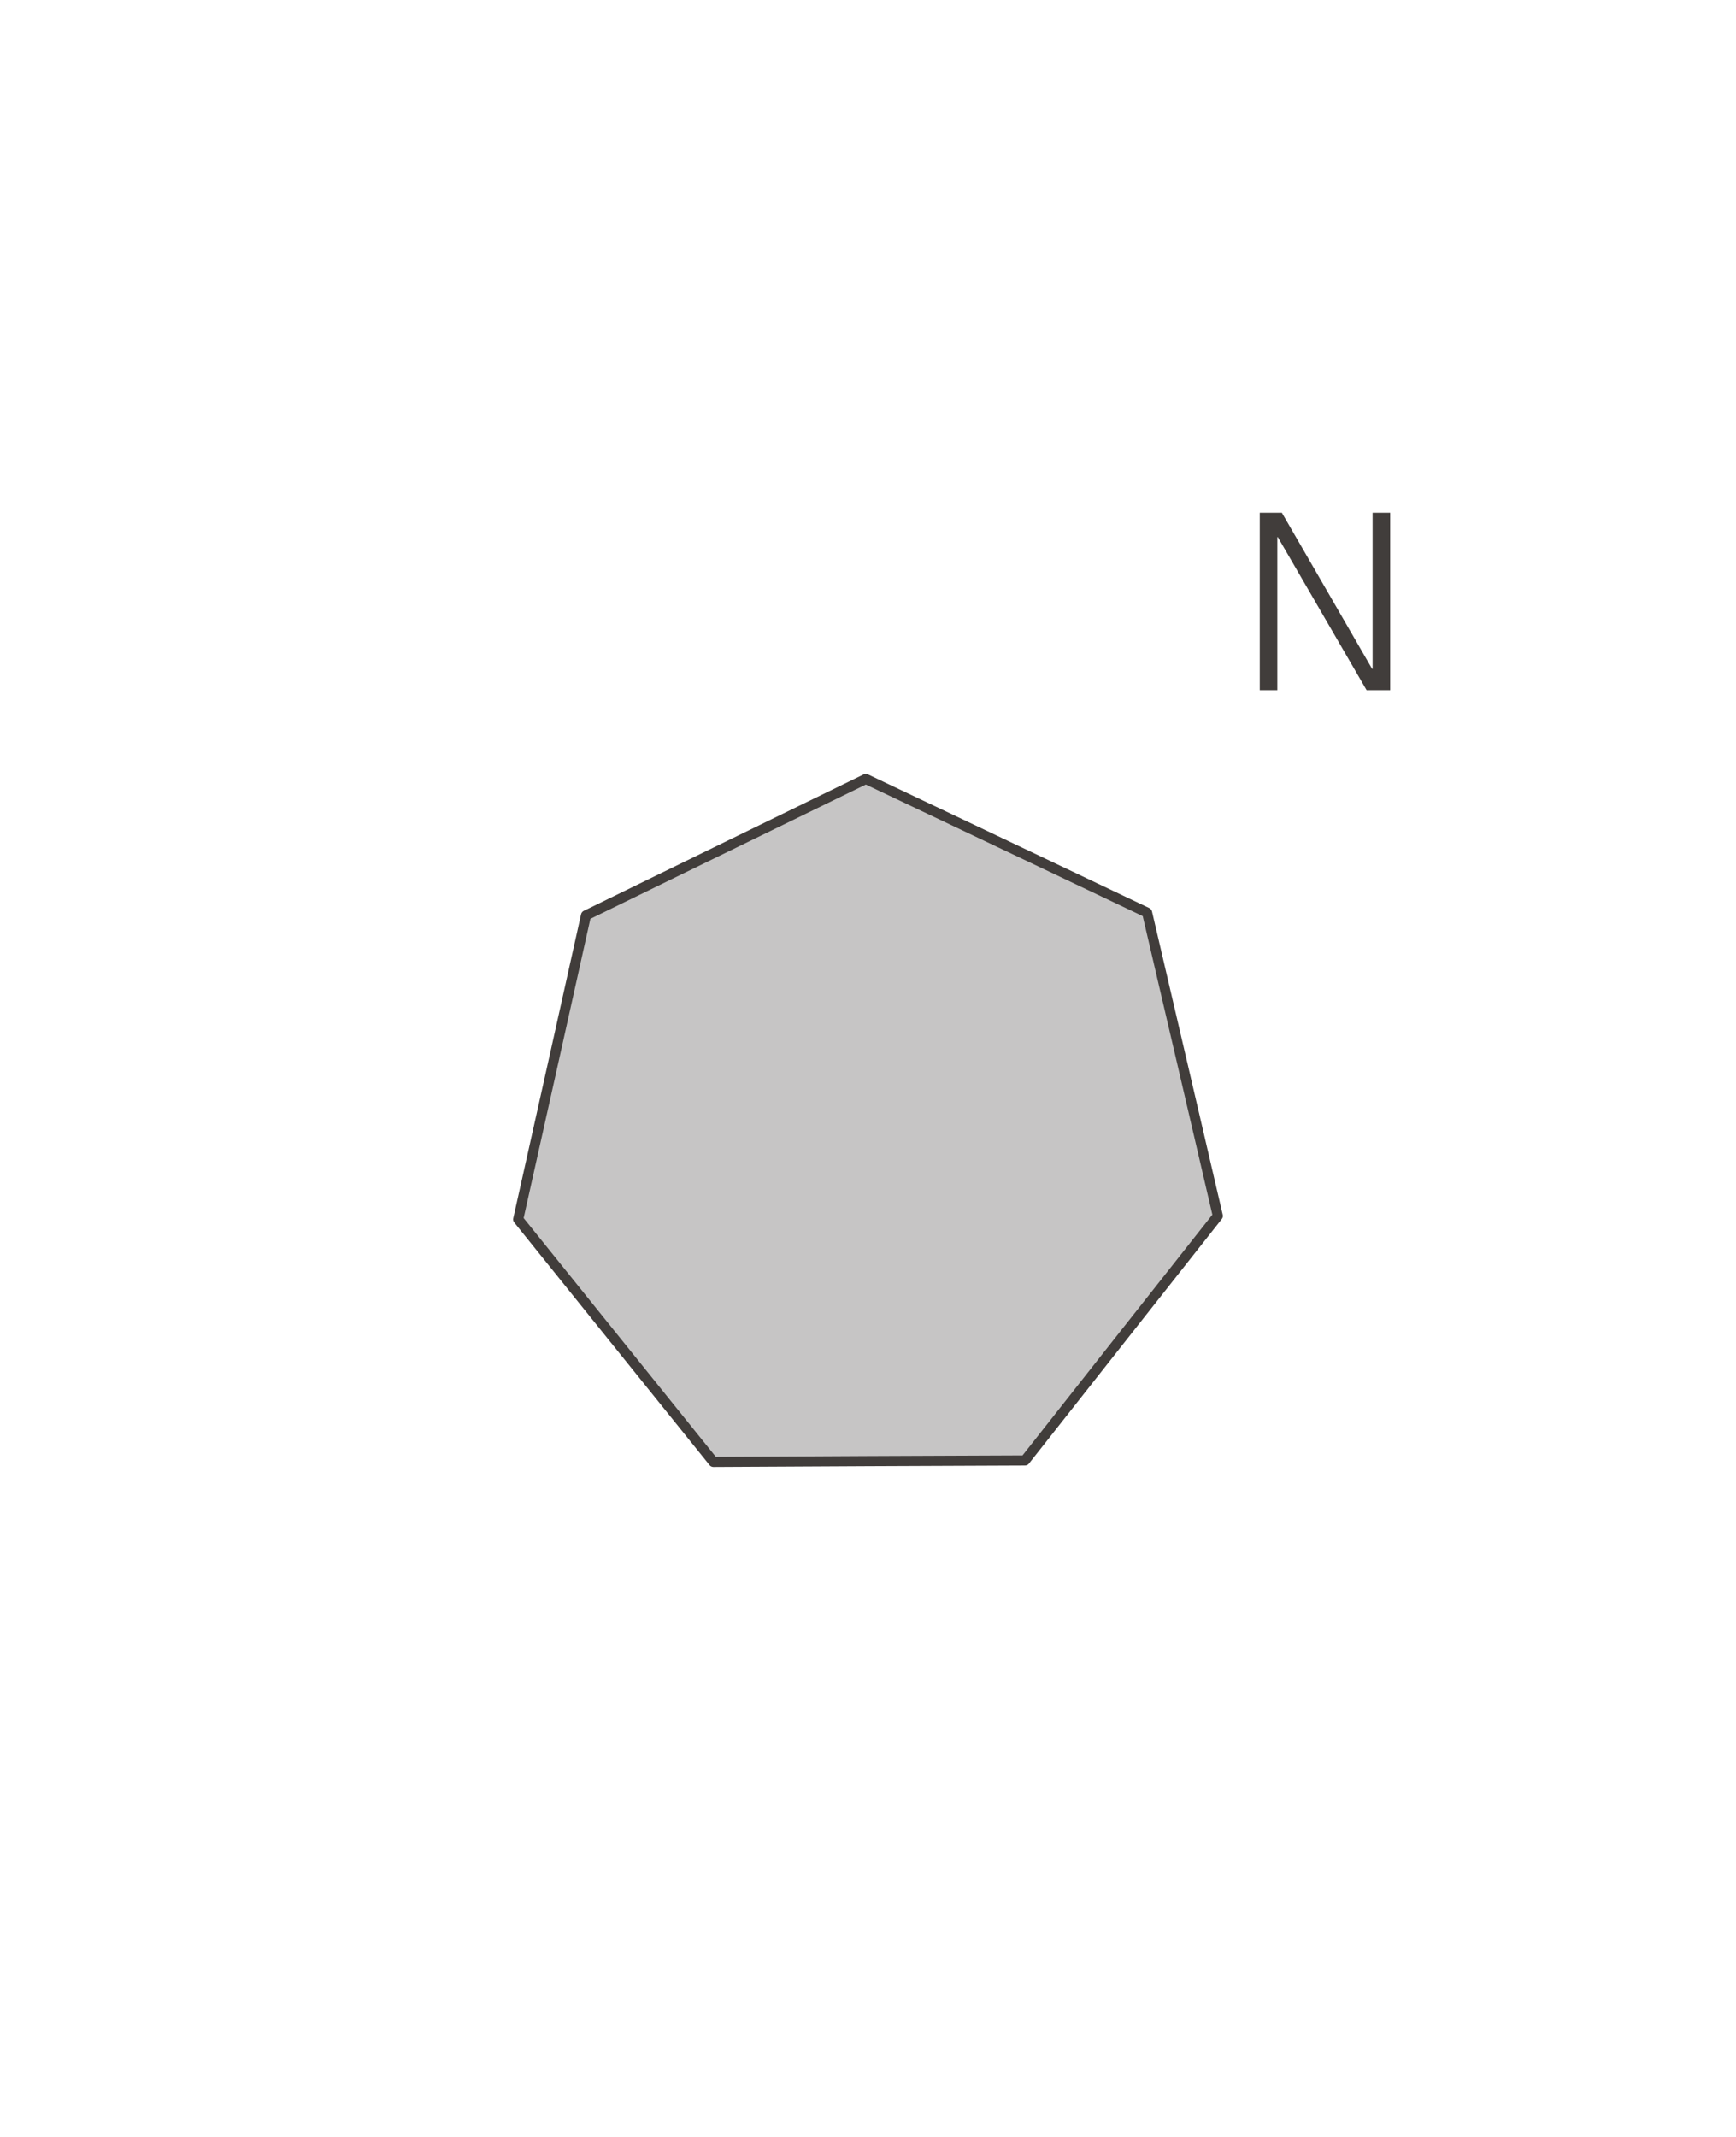 <svg id="Foreground" xmlns="http://www.w3.org/2000/svg" viewBox="0 0 106.77 131.41"><defs><style>.cls-1{fill:#c6c5c5;}.cls-1,.cls-2,.cls-3{fill-rule:evenodd;}.cls-2,.cls-4{fill:none;}.cls-2{stroke:#413d3b;stroke-linecap:round;stroke-linejoin:round;stroke-width:0.62px;}.cls-3{fill:#413d3b;}</style></defs><title>113-0016D</title><polygon class="cls-1" points="63.04 89.81 53.36 89.85 43.88 89.9 37.81 82.36 31.87 74.98 33.98 65.54 36.04 56.29 44.73 52.05 53.25 47.9 61.99 52.05 70.55 56.12 72.75 65.54 74.9 74.77 68.91 82.36 63.04 89.81"/><polygon class="cls-2" points="63.04 89.81 53.36 89.85 43.88 89.9 37.81 82.36 31.87 74.98 33.98 65.54 36.04 56.29 44.73 52.05 53.25 47.9 61.99 52.05 70.55 56.12 72.75 65.54 74.9 74.77 68.91 82.36 63.04 89.81"/><polygon class="cls-3" points="77.48 42.44 78.56 42.44 78.56 33.03 78.59 33.03 84.05 42.44 85.5 42.44 85.5 31.53 84.42 31.53 84.42 41.13 84.39 41.13 78.84 31.53 77.48 31.53 77.48 42.44"/><path class="cls-4" d="M1119.63,4418.46a2.83,2.83,0,0,1,2.83-2.83h101.1a2.83,2.83,0,0,1,2.83,2.83V4544.2a2.83,2.83,0,0,1-2.83,2.83h-101.1a2.83,2.83,0,0,1-2.83-2.83V4418.46h0Z" transform="translate(-1119.63 -4415.62)"/><path class="cls-4" d="M1173,4481.33" transform="translate(-1119.63 -4415.62)"/><rect class="cls-4" x="20.11" y="32.48" width="66.53" height="66.53" rx="1.7" ry="1.7"/><rect class="cls-4" x="12.29" y="24.7" width="82.2" height="82.2" rx="2.83" ry="2.83"/></svg>